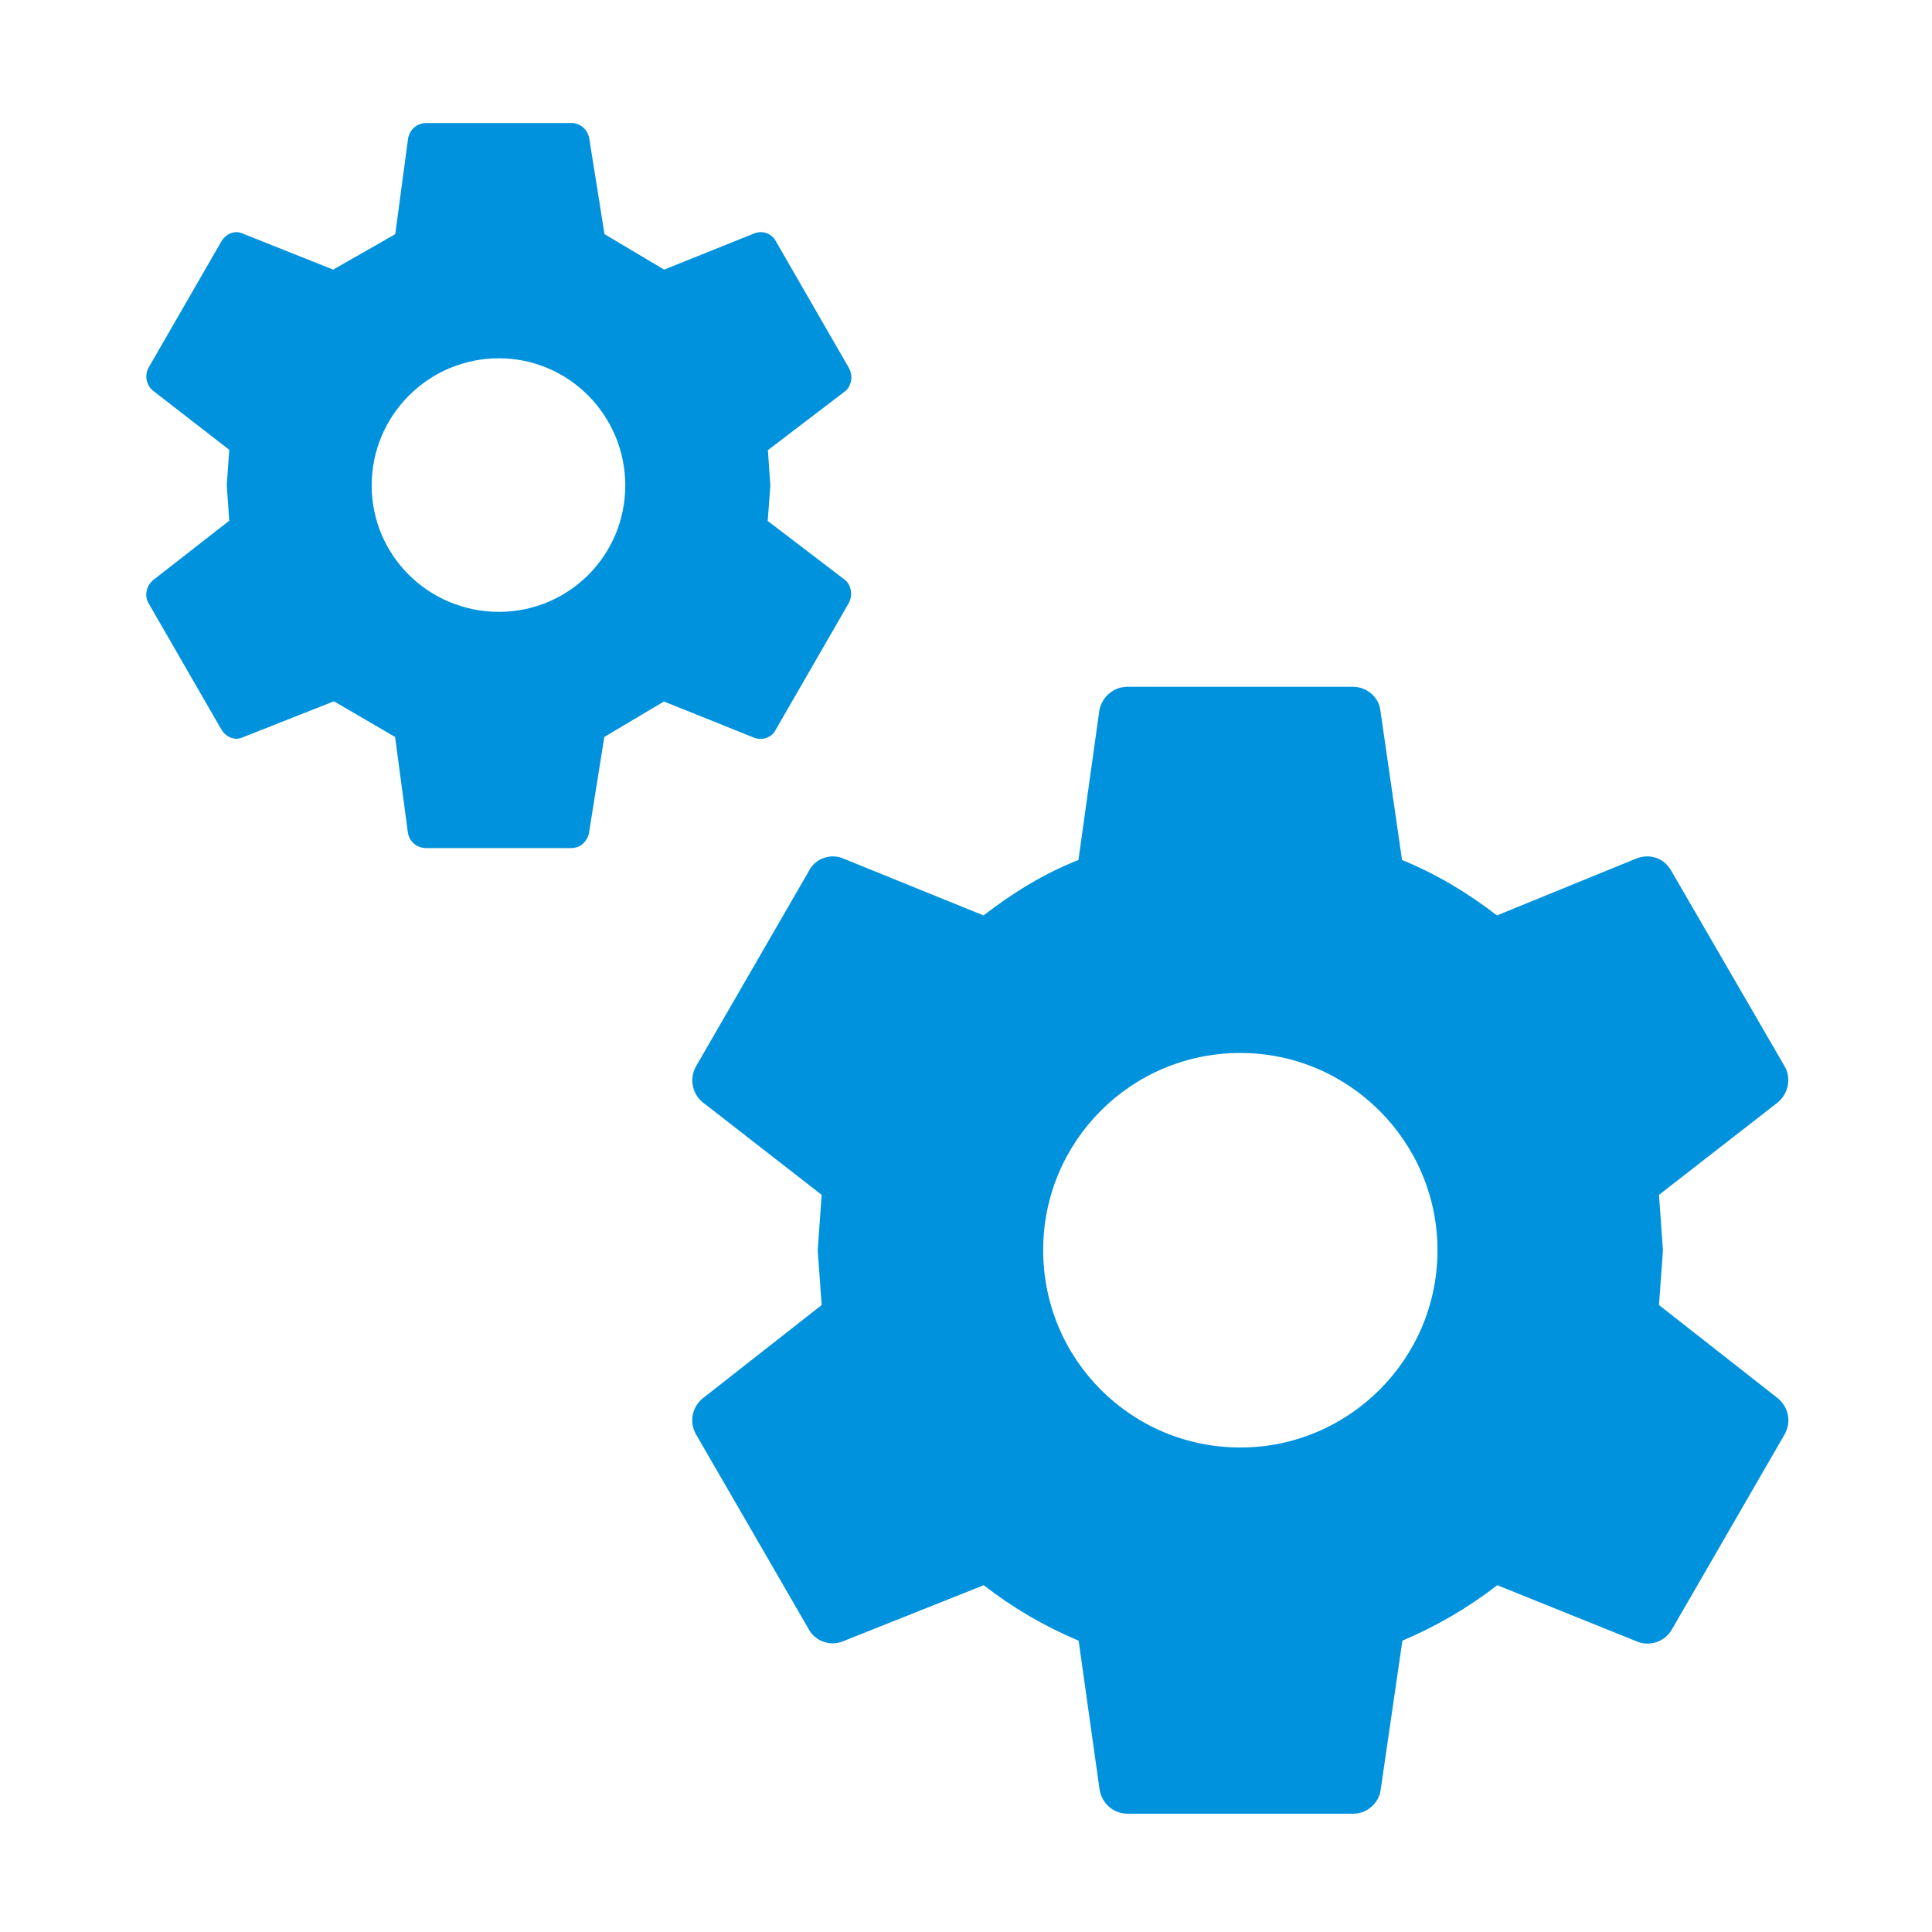 <?xml version="1.0" encoding="utf-8"?>
<!-- Generator: Adobe Illustrator 25.4.1, SVG Export Plug-In . SVG Version: 6.00 Build 0)  -->
<svg version="1.1" id="Vrstva_1" xmlns="http://www.w3.org/2000/svg" xmlns:xlink="http://www.w3.org/1999/xlink" x="0px" y="0px"
	 viewBox="0 0 1024 1024" style="enable-background:new 0 0 1024 1024;" xml:space="preserve">
<style type="text/css">
	.st0{fill:#0092DD;}
</style>
<path class="st0" d="M657.4,767.2c57.6,0,104.5-46.9,104.5-104.5S715,558.1,657.4,558.1c-58,0-104.5,46.9-104.5,104.5
	C552.9,720.3,599.4,767.2,657.4,767.2 M879.3,691.7l63.1,49.5c5.5,4.7,7.3,12.4,3.4,19.2l-59.7,103.3c-3.7,6.4-11.5,9.1-18.3,6.4
	l-74.2-29.9c-15.4,11.9-32.4,21.8-50.3,29.4l-11.5,78.9c-0.9,7.3-7.3,12.8-14.5,12.8H597.7c-7.7,0-13.7-5.5-14.9-12.8l-11.1-78.9
	c-18.3-7.7-35-17.5-50.3-29.4L446.6,870c-6.4,2.6-14.5,0-17.9-6.4L369,760.4c-3.8-6.4-2.3-14.5,3.4-19.2l63.1-49.5l-2.1-29l2.1-29.4
	l-63.1-49.1c-5.7-4.7-7.1-12.8-3.4-19.2l59.7-103.3c3.4-6.8,11.5-9.4,17.9-6.8l74.7,30.3c15.4-11.9,32-22.2,50.3-29.4l11.1-79.4
	c1.3-6.8,7.3-12.4,14.9-12.4h119.5c7.3,0,13.7,5.5,14.5,12.4l11.5,79.4c17.9,7.3,35,17.5,50.3,29.4l74.2-30.3
	c7.3-2.6,14.5,0,18.3,6.8L945.8,565c3.8,6.4,2.1,14.5-3.4,19.2l-63.1,49.1l2.1,29.4L879.3,691.7 M264.4,324.3c37.1,0,67-29.9,67-67
	s-29.9-67.4-67-67.4c-37.2,0-67.4,30.2-67.4,67.4v0C197,294.5,227.3,324.3,264.4,324.3 M406.9,276.1l41.4,31.6c3,3,3.8,8.1,1.3,12.4
	l-38.4,66.6c-2.1,4.3-7.3,6-11.5,4.3l-47.8-19.2l-31.6,18.8l-8.1,50.8c-0.9,4.7-4.7,8.1-9.4,8.1H226c-5.1,0-9-3.4-9.8-8.1l-6.8-50.8
	L177,371.7l-48.6,19.2c-3.8,1.7-8.5,0-11.1-4.3l-38.4-66.6c-2.6-4.3-1.3-9.4,2.1-12.4l40.5-31.6l-1.3-18.8l1.3-18.8L81,207
	c-3.6-3.1-4.5-8.3-2.1-12.4l38.4-66.6c2.6-4.3,7.3-6,11.1-4.3l48.2,19.2l32.9-18.8l6.8-50.8c0.9-4.7,4.7-8.1,9.8-8.1h76.8
	c4.7,0,8.5,3.4,9.4,8.1l8.1,50.8l31.6,18.8l47.8-19.2c4.3-1.7,9.4,0,11.5,4.3l38.4,66.6c2.6,4.3,1.7,9.4-1.3,12.4l-41.4,31.6
	l1.3,18.8L406.9,276.1z"/>
</svg>
